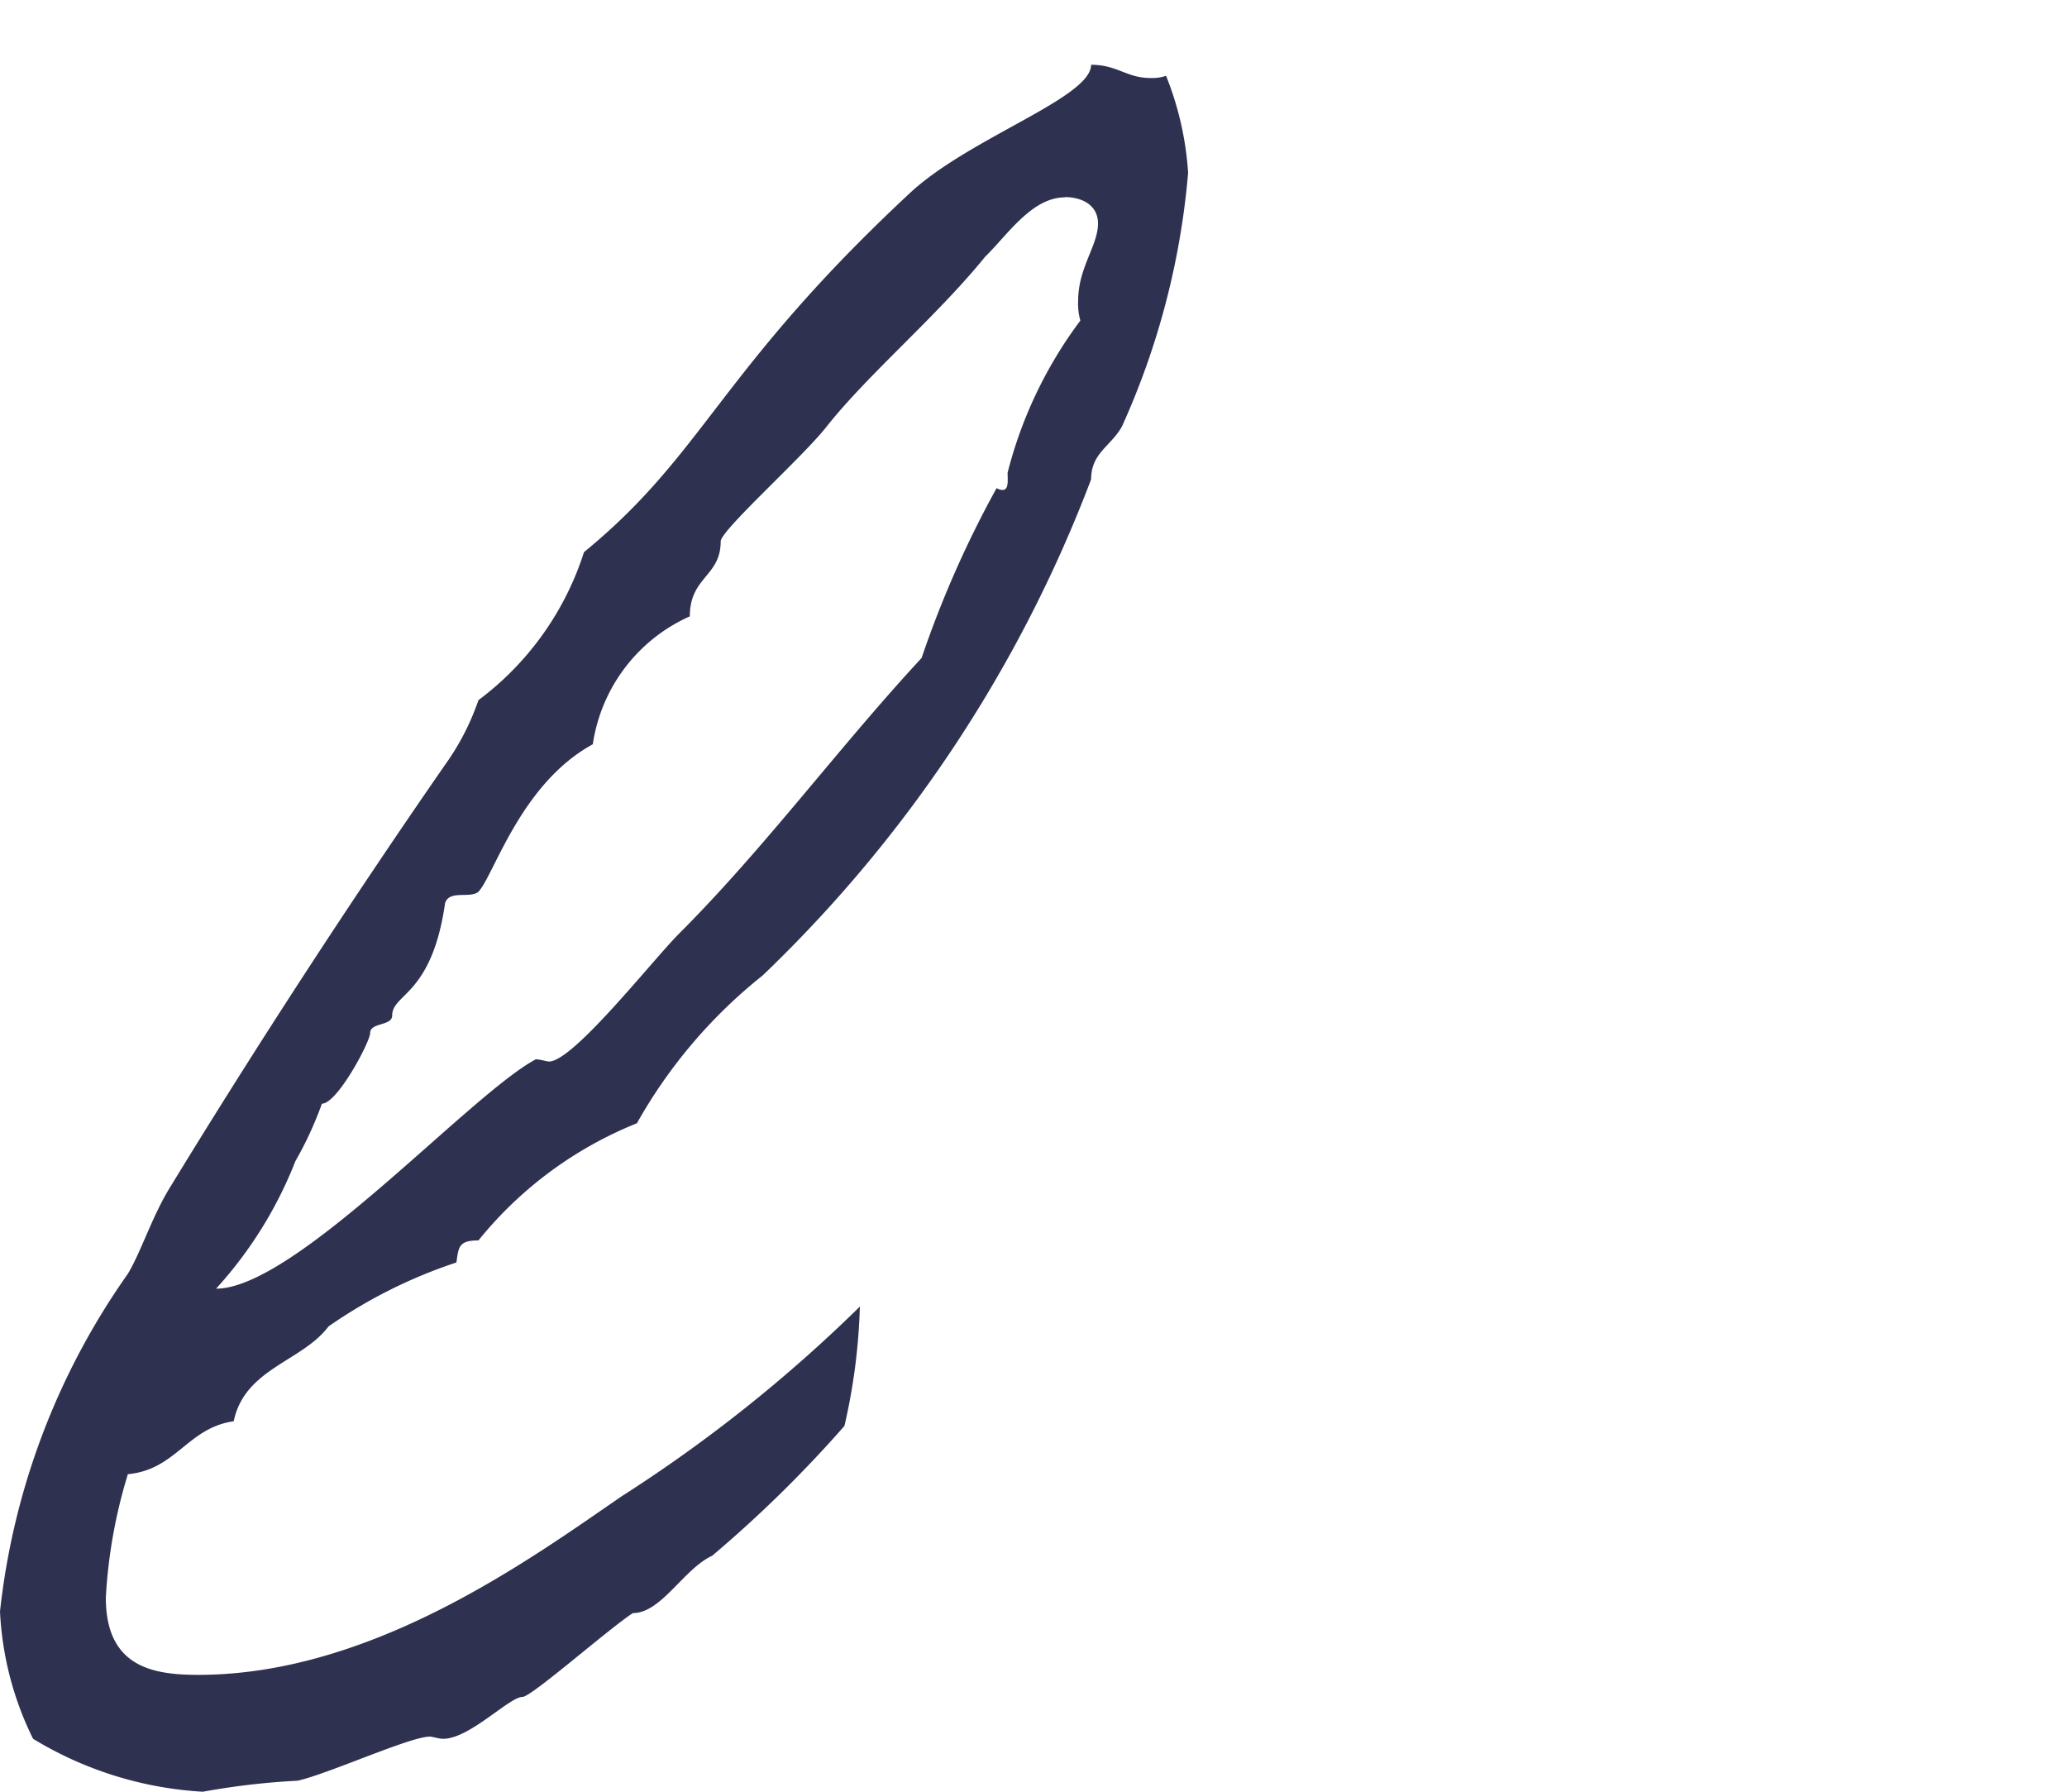 <svg xmlns="http://www.w3.org/2000/svg" width="30" height="26" viewBox="0 0 30 26"><g transform="translate(0 -17)"><rect width="30" height="26" transform="translate(0 17)" fill="rgba(255,255,255,0)"/><path d="M14.016-6.432A21.307,21.307,0,0,1,10.56-3.68c-1.312.9-3.616,2.592-6.144,2.592-.64,0-1.344-.1-1.344-1.12A7.452,7.452,0,0,1,3.392-4c.7-.064.864-.672,1.536-.768.16-.768.992-.864,1.376-1.376A7.2,7.2,0,0,1,8.16-7.072c.032-.224.032-.32.32-.32a5.672,5.672,0,0,1,2.3-1.7,7.314,7.314,0,0,1,1.824-2.144,19.559,19.559,0,0,0,4.768-7.2c0-.384.288-.48.448-.768a11.212,11.212,0,0,0,.96-3.68,4.554,4.554,0,0,0-.32-1.408.625.625,0,0,1-.224.032c-.352,0-.48-.192-.864-.192,0,.48-1.76,1.056-2.624,1.856-2.784,2.592-2.976,3.776-4.736,5.216A4.319,4.319,0,0,1,8.48-15.232,3.618,3.618,0,0,1,8-14.3c-1.376,1.984-2.752,4.1-4,6.144-.256.416-.416.928-.608,1.248a10.449,10.449,0,0,0-1.856,4.9A4.662,4.662,0,0,0,2.016-.16,5.317,5.317,0,0,0,4.48.608,10.781,10.781,0,0,1,5.856.448c.448-.1,1.632-.64,1.92-.64.032,0,.128.032.192.032.384,0,.96-.608,1.152-.608.128,0,1.216-.96,1.6-1.216.416,0,.736-.64,1.152-.832A18.025,18.025,0,0,0,13.792-4.7,8.729,8.729,0,0,0,14.016-6.432Zm2.976-16.1c.224,0,.48.1.48.384,0,.32-.288.64-.288,1.12a.886.886,0,0,0,.032.288,6.249,6.249,0,0,0-1.056,2.208c0,.128.032.32-.16.224a15.21,15.21,0,0,0-1.088,2.464c-1.216,1.312-2.272,2.752-3.52,4-.384.384-1.536,1.856-1.888,1.856-.032,0-.128-.032-.192-.032-.96.512-3.488,3.328-4.64,3.328A5.98,5.98,0,0,0,5.824-8.544a5.181,5.181,0,0,0,.384-.832c.224,0,.7-.9.7-1.024,0-.16.32-.1.32-.256,0-.32.576-.288.768-1.632.064-.192.352-.064.48-.16.224-.224.608-1.568,1.664-2.144a2.416,2.416,0,0,1,1.408-1.856c0-.576.448-.576.448-1.088,0-.16,1.184-1.216,1.536-1.664.608-.768,1.6-1.6,2.3-2.464C16.16-21.984,16.512-22.528,16.992-22.528Z" transform="translate(-1.536 42.392)" fill="#2f3150"/></g></svg>